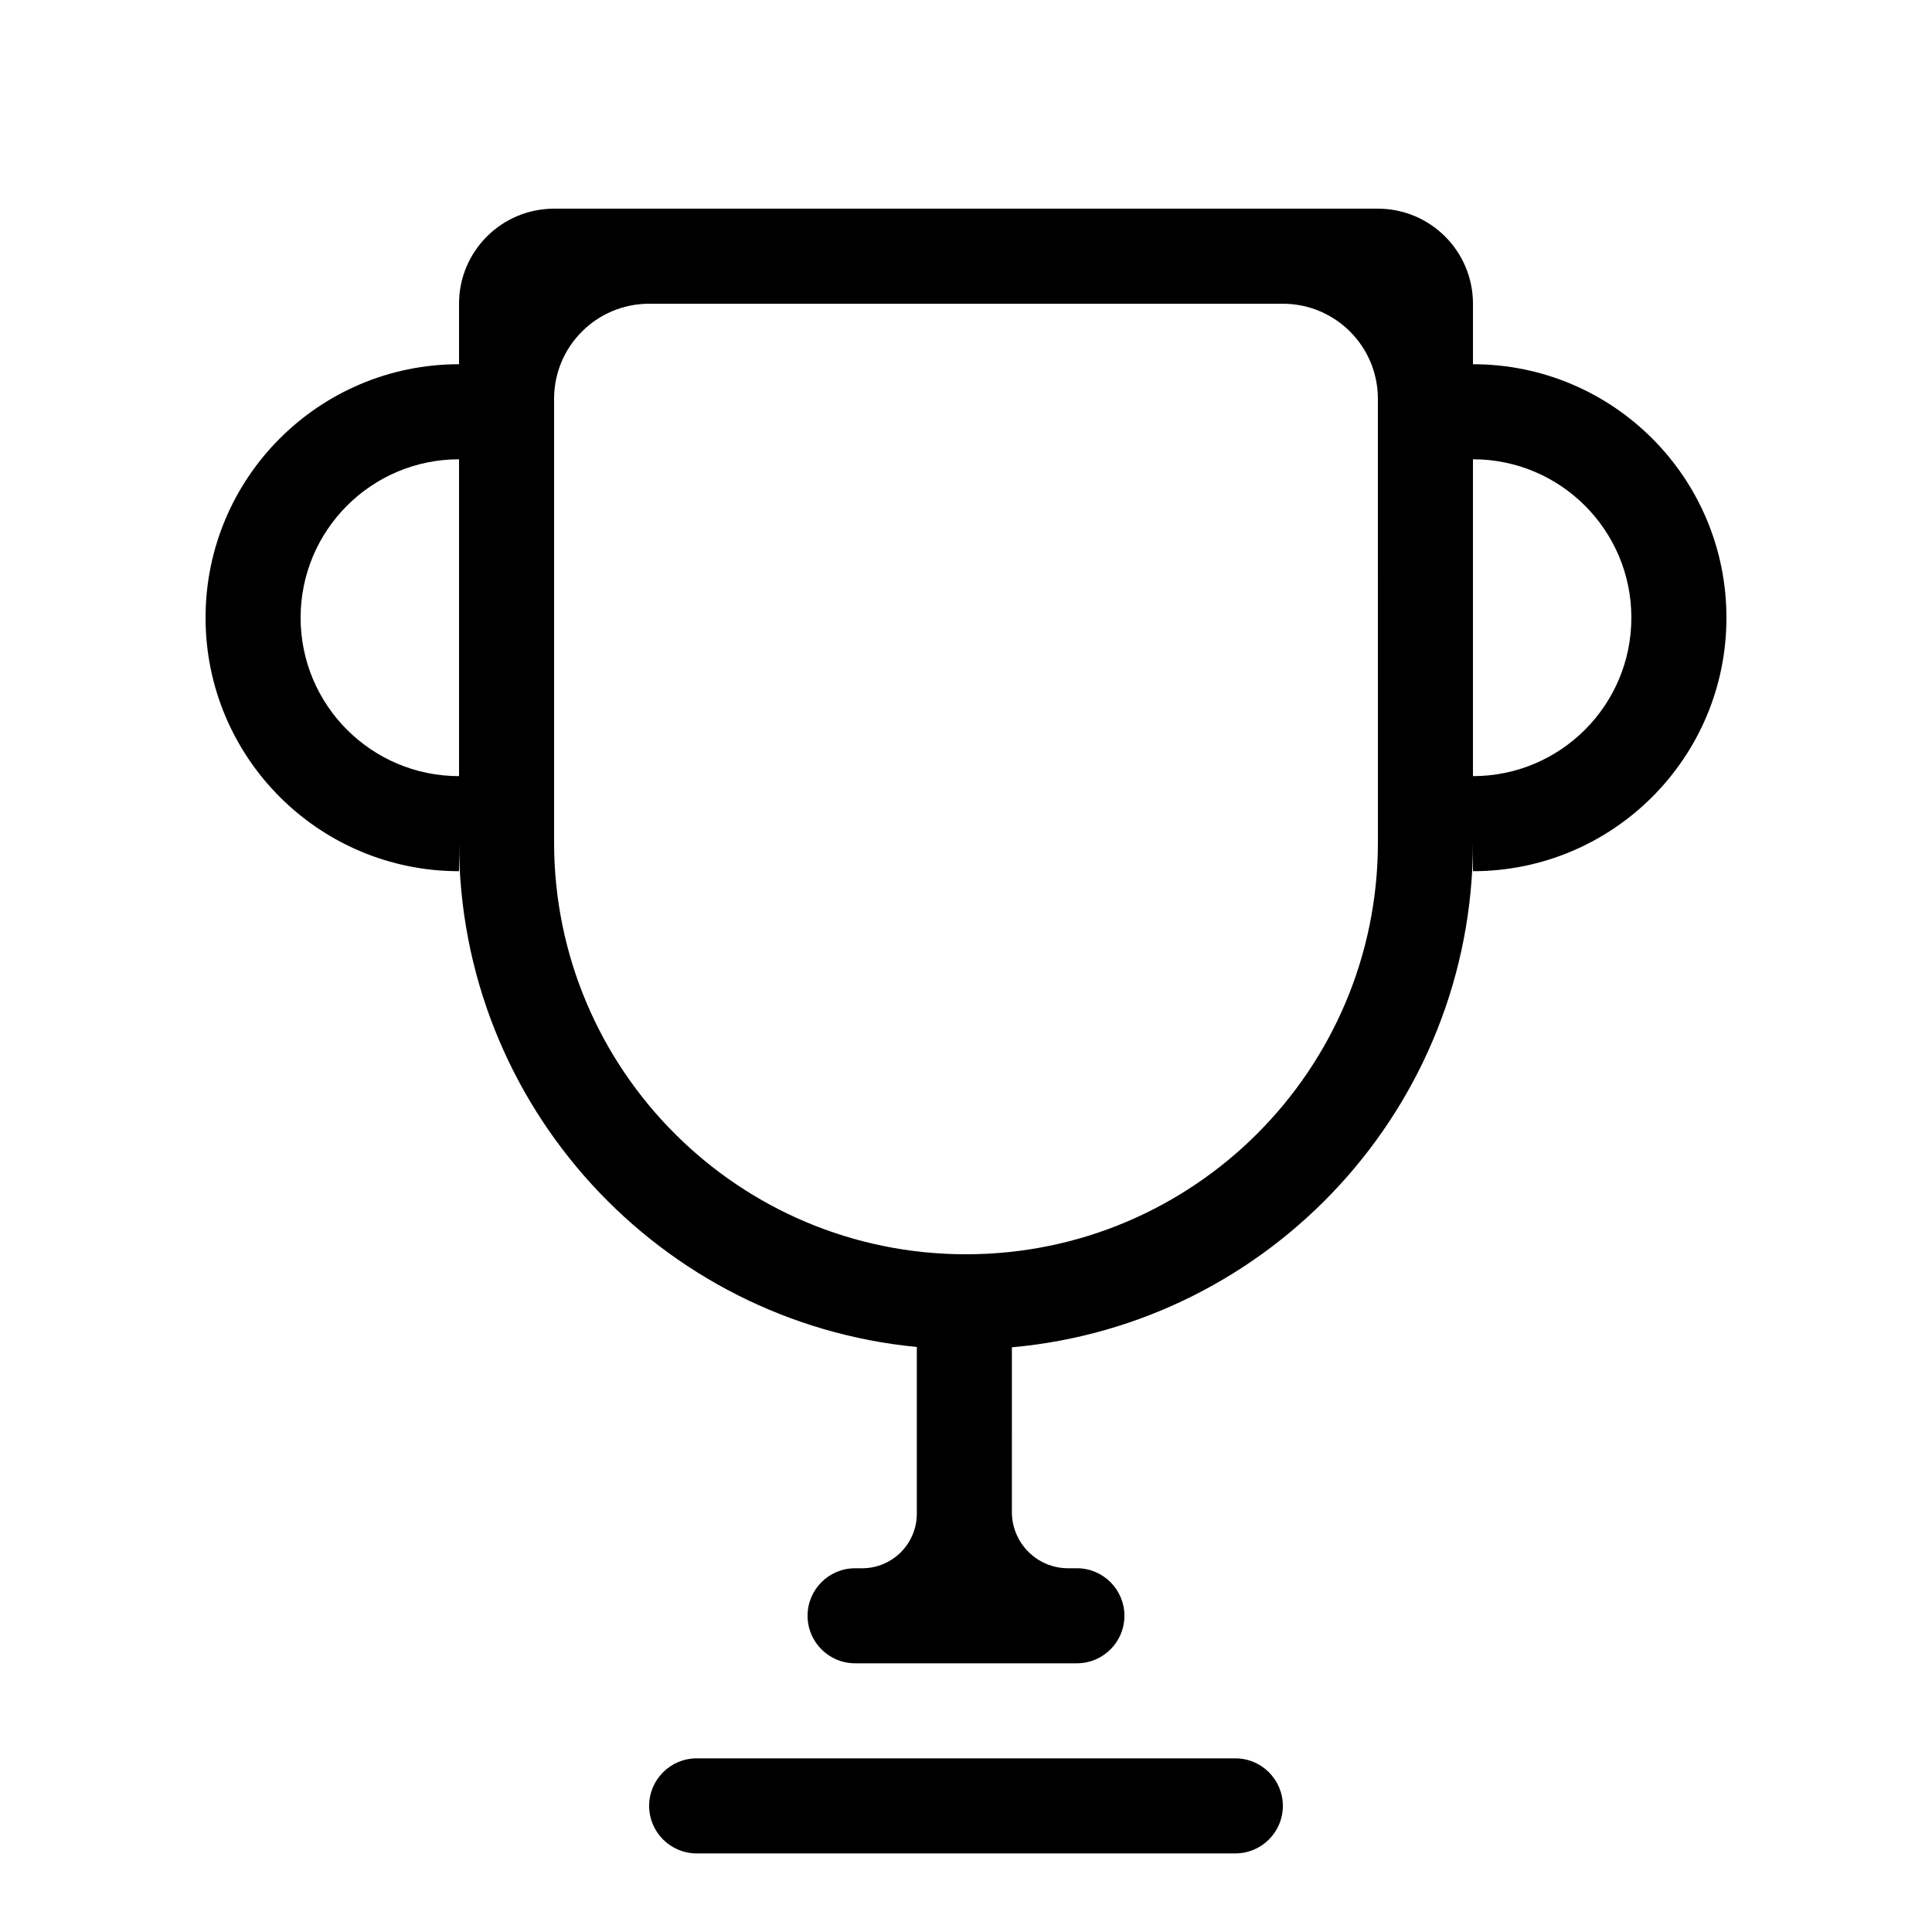 <?xml version="1.0" encoding="UTF-8"?>
<!-- Uploaded to: ICON Repo, www.iconrepo.com, Generator: ICON Repo Mixer Tools -->
<svg fill="#000000" width="800px" height="800px" version="1.1" viewBox="144 144 512 512" xmlns="http://www.w3.org/2000/svg">
 <path d="m412.16 501.05c68.5-6.148 122.19-63.707 122.19-133.81v7.637c37.102 0 67.176-30.078 67.176-67.176 0-37.102-30.074-67.176-67.176-67.176v-16.031c0-13.914-11.277-25.191-25.191-25.191h-218.32c-13.914 0-25.191 11.277-25.191 25.191v16.031c-37.098 0-67.172 30.074-67.172 67.176 0 37.098 30.074 67.176 67.172 67.176v-7.543c0.047 69.762 53.266 127.08 121.32 133.63v44.16c0 7.996-6.481 14.48-14.477 14.48h-1.883c-6.957 0-12.594 5.637-12.594 12.594s5.637 12.594 12.594 12.594h58.777c6.957 0 12.598-5.637 12.598-12.594s-5.641-12.594-12.598-12.594h-2.316c-8.234 0-14.91-6.68-14.91-14.914zm164.17-193.35c0 23.188-18.797 41.984-41.984 41.984v-83.969c23.188 0 41.984 18.797 41.984 41.984zm-310.68-41.984c-23.188 0-41.984 18.797-41.984 41.984s18.797 41.984 41.984 41.984zm243.51 101.52c0 60.285-48.871 109.16-109.16 109.16-60.289 0-109.16-48.875-109.16-109.16v-117.55c0-13.914 11.277-25.191 25.191-25.191h167.93c13.914 0 25.191 11.277 25.191 25.191zm-25.191 255.34c0 6.957-5.637 12.598-12.594 12.598h-142.75c-6.957 0-12.594-5.641-12.594-12.598 0-6.953 5.637-12.594 12.594-12.594h142.75c6.957 0 12.594 5.641 12.594 12.594z" fill-rule="evenodd"/>
</svg>
